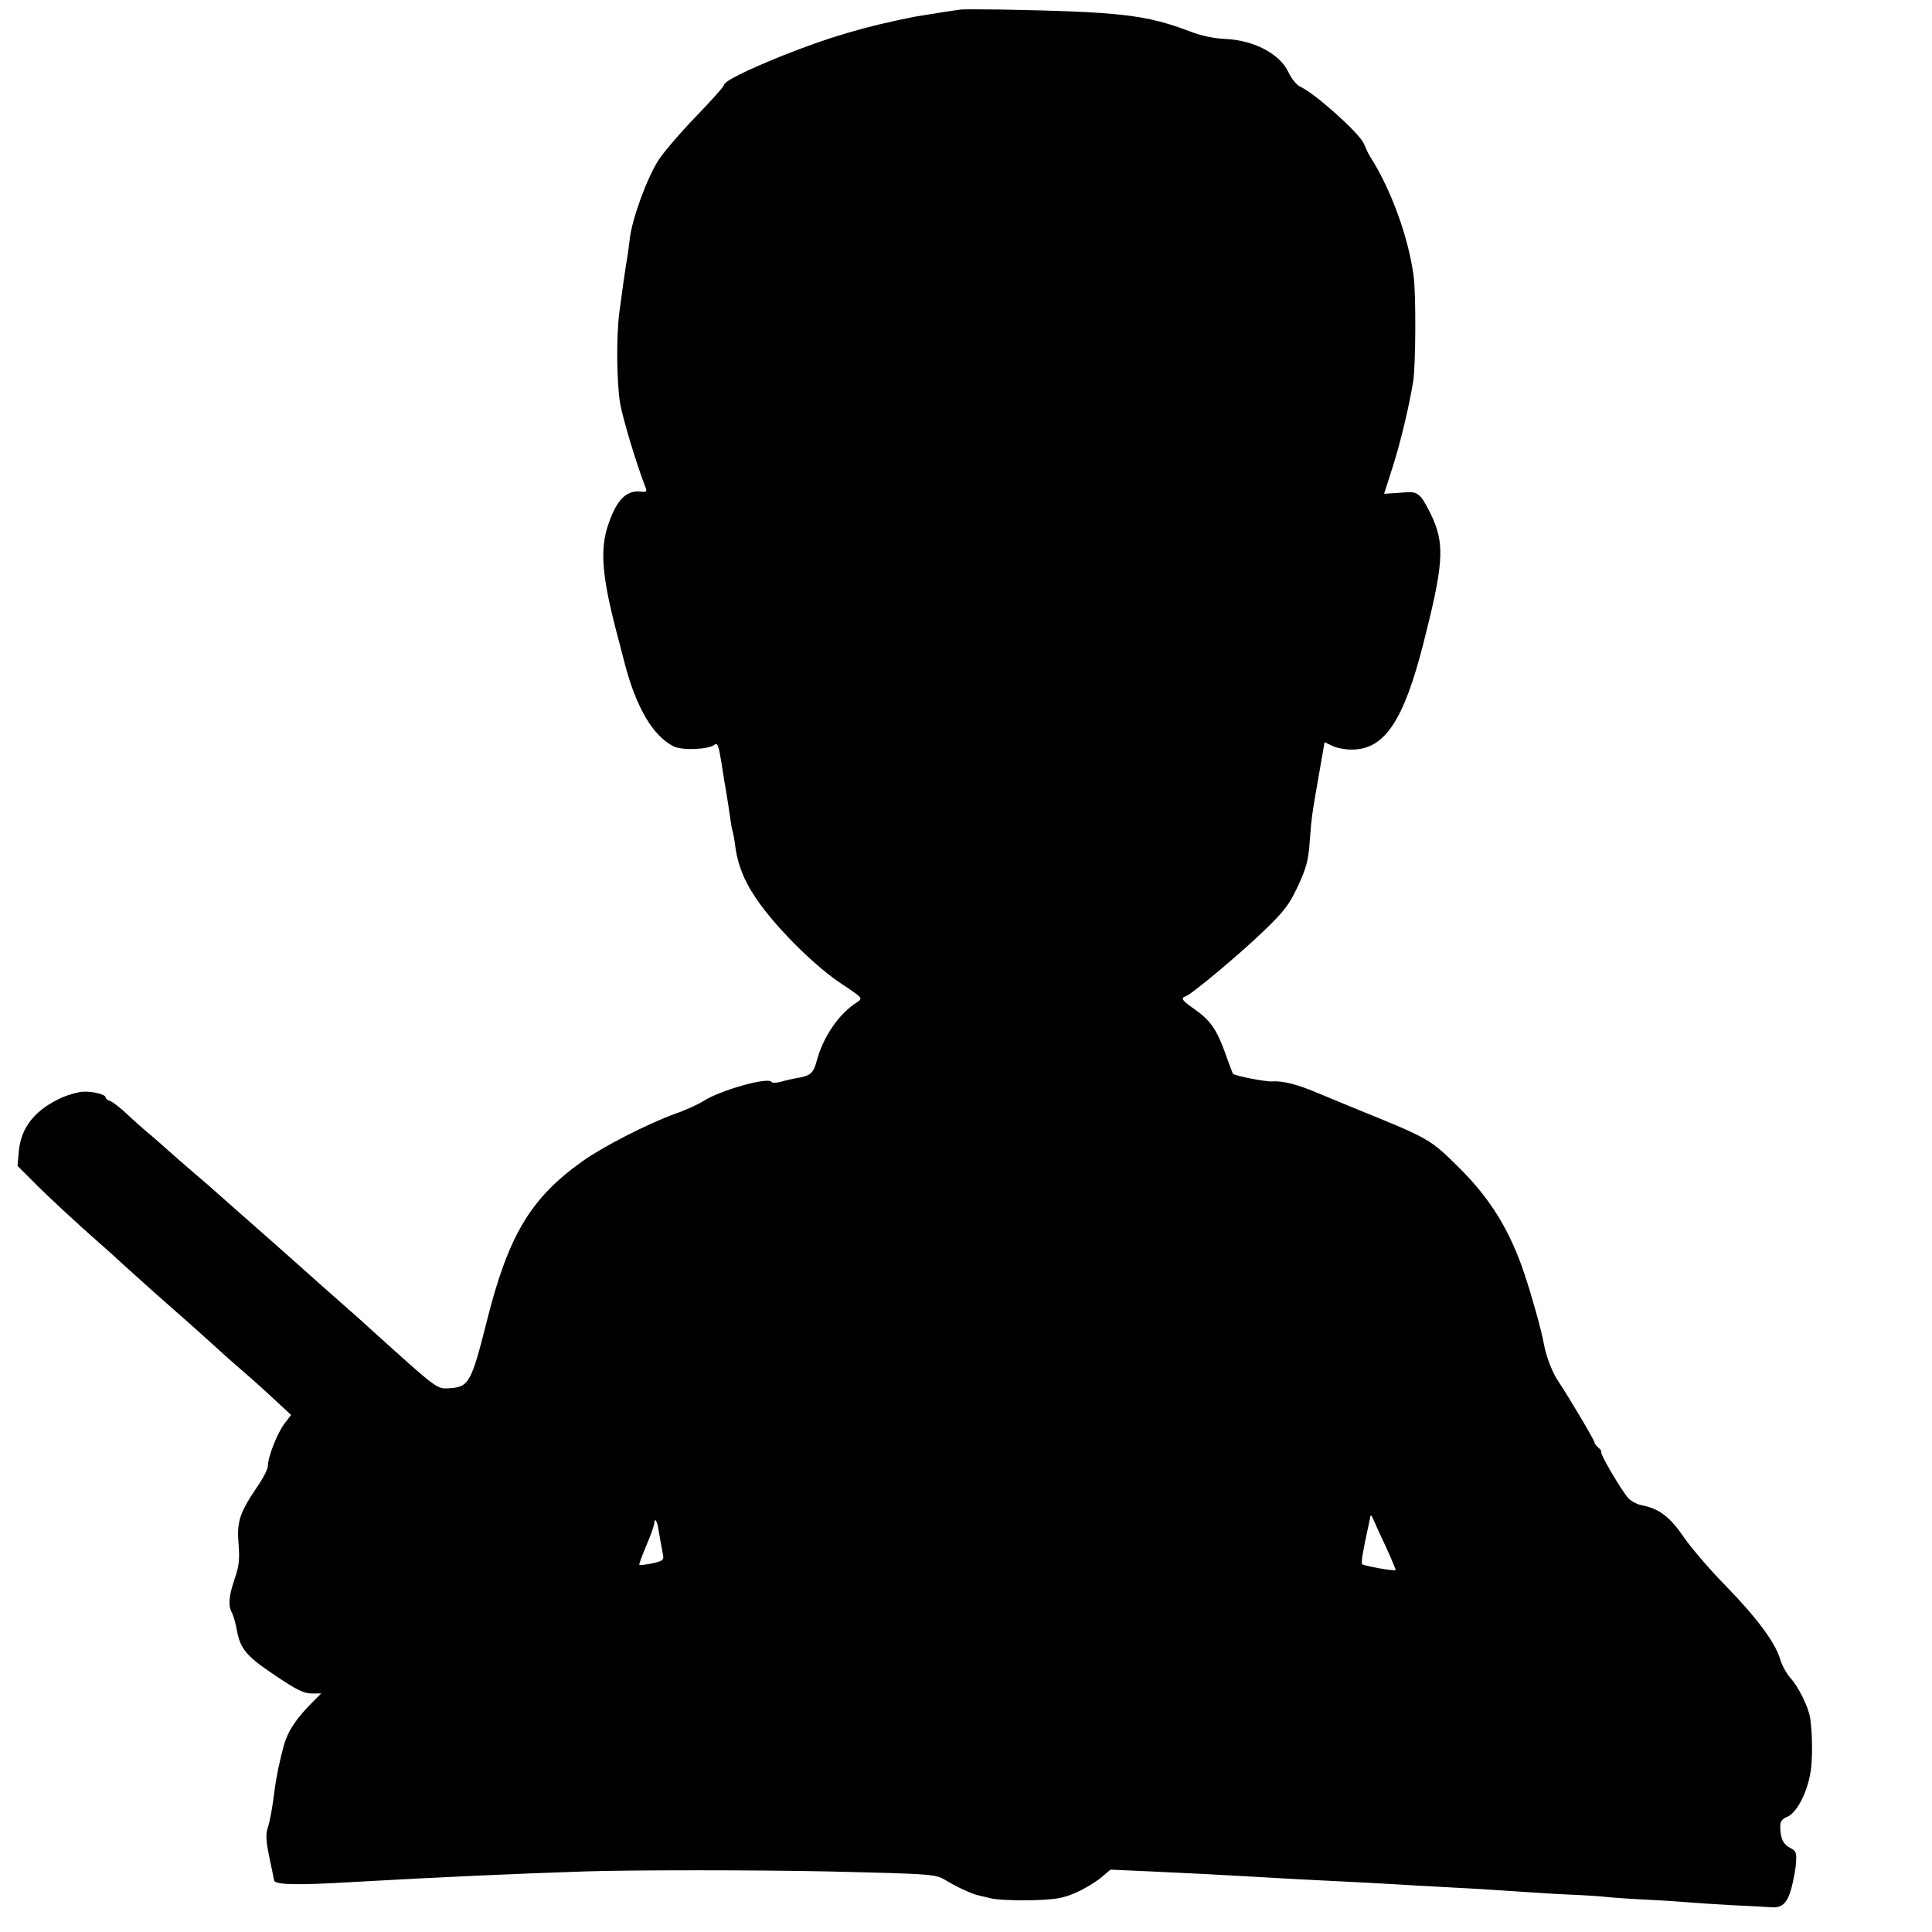 <svg height="1000" viewBox="0 0 750 750" width="1000" xmlns="http://www.w3.org/2000/svg"><path d="m373 3.7c-2.5.3-15.1 2.3-18 2.8-19.6 3.9-33.1 7.9-51.2 15.1-14.6 5.9-22.8 10-22.8 11.5 0 .5-4.9 6-10.9 12.2-5.9 6.1-12.5 13.8-14.5 16.9-4.5 7.1-10.1 22.4-11.1 30.3-.4 3.2-.8 6.6-1 7.5-.5 2.4-2.4 16-3.1 21.5-1.2 9.6-1 26.9.3 34.9 1.1 6.3 6.3 23.6 10.1 33.4.3.9-.2 1.3-1.4 1.1-6.1-.9-9.9 2.8-13.3 12.8-3.3 9.7-2.4 20.2 3.4 42.3.2.8 1.6 6 3 11.5 4.4 17 10.9 28.1 18.9 32.2 3.3 1.7 13.6 1.3 16-.6 1.1-.9 1.6.4 2.6 6.6.7 4.3 1.3 8.5 1.5 9.3.6 3.5 1.6 9.7 2 12.7.2 1.8.6 4 .9 5s.8 3.8 1.1 6.3c1.1 7.8 4.1 14.6 9.8 22.3 8.1 11 22 24.5 31.5 30.7 8.1 5.4 8.2 5.5 6 7-7.1 4.5-13.2 13.3-15.8 23-1.2 4.5-2.4 5.6-7 6.4-1.9.3-5 1-6.7 1.5-1.8.5-3.5.6-3.8.1-1.2-2-19.6 3.1-26.4 7.4-2 1.3-7 3.6-11.1 5-10.5 3.8-28.1 12.8-35.9 18.4-20.2 14.4-28.8 28.8-37.2 62.4-5.9 23.4-6.9 25.2-14.2 25.7-5.2.3-4.4.9-29.8-22-4.1-3.8-8.4-7.6-9.6-8.6-3.4-3-16.4-14.5-22.3-19.8-7.2-6.4-9.7-8.6-20.5-18.1-4.9-4.3-9.2-8.1-9.5-8.4s-3.6-3.2-7.5-6.5c-3.8-3.3-8.8-7.6-11-9.6s-5.6-5-7.5-6.5c-1.9-1.6-5.5-4.8-8-7.2-2.5-2.3-5.3-4.5-6.3-4.8-.9-.3-1.7-.9-1.7-1.4 0-1.1-4.9-2.4-8.8-2.2-1.8.1-5.4 1.1-8 2.2-10.5 4.7-16.1 11.6-16.9 21l-.5 5.6 7 7c5.9 5.9 17 16.1 24.5 22.7 1.2 1 5.7 5 10 9 4.4 4 8.5 7.6 9.1 8.2.6.5 4.9 4.4 9.6 8.5s10.3 9.1 12.5 11.1c6.6 6 9 8.2 15.6 13.9 3.5 3 8.9 7.9 12.1 10.9l5.8 5.4-2.6 3.4c-2.8 3.7-6.4 12.9-6.4 16.3 0 1.2-1.8 4.8-4.1 8.1-6.9 10.2-8 13.6-7.3 22.2.5 6.2.2 8.6-1.5 13.6-2.3 6.8-2.6 10.3-1.1 13.1.6 1.1 1.5 4.2 2 7.1 1.4 7.2 3.7 9.9 15.1 17.5 8 5.4 10.9 6.8 13.8 6.8h3.8l-3.1 3.1c-6.6 6.6-9.7 11.2-11.4 17-1.4 5-3.1 12.9-3.6 17.5-.9 6.9-1.7 11.6-2.7 14.7-.8 2.5-.6 5.2.6 11 .9 4.3 1.8 8.5 1.9 9.3.3 1.7 9.2 1.9 30.6.6 33.7-1.9 62.4-3.2 89.8-4.1 18.2-.6 66.7-.6 94.7 0 41.8 1 41.7 1 46.1 3.7 3.6 2.2 9.4 4.9 11.9 5.5.6.1 2.8.7 5 1.2 2.2.6 9.2.9 15.5.8 9.8-.3 12.4-.7 17.5-2.9 3.3-1.4 7.7-4.1 9.8-5.8l3.8-3.2 15.7.7c19 .9 23.6 1.1 37.2 1.9 5.8.3 14.6.8 19.5 1.1 22.4 1.1 31.5 1.6 38.5 2 4.1.3 12 .7 17.5 1 10.1.5 18.5 1 33 2 4.4.3 12.1.8 17.1 1s11.3.6 14 .9 10.1.8 16.4 1.1 13.3.8 15.5 1 9.9.7 17 1.1c7.2.3 13.9.7 15 .8 4.2.4 6.3-1.5 7.9-7.3.8-3.1 1.7-7.6 1.8-10 .3-3.9 0-4.6-2.2-5.7-2.8-1.5-3.8-3.6-3.9-7.9-.1-2.4.5-3.3 2.9-4.3 3.5-1.6 7.5-9.2 8.8-17 .9-4.9.8-15.4-.1-21.2-.6-4.2-4.6-12.3-7.6-15.5-1.5-1.7-3.3-4.9-4-7.2-1.8-6.5-9.2-16.4-21.2-28.7-6-6.1-13.3-14.6-16.2-18.8-5.4-7.9-9.6-11.1-16.1-12.4-1.9-.3-4.3-1.6-5.4-2.7-2.6-2.8-11.2-17.4-10.6-18 .2-.2-.2-1-1.1-1.7-.8-.7-1.5-1.6-1.5-2 0-.8-9.7-17.2-13.9-23.5-2.5-3.6-4.9-9.9-5.8-14.9-.9-5.1-4.8-19-7.5-27-5.7-17.1-13.4-29.5-25.7-41.6-10.9-10.8-11.3-11-39.1-22.3-4.7-1.9-11.6-4.8-15.5-6.4-7.7-3.3-13.6-4.8-17.7-4.5-2.5.2-14.7-2.2-15.2-3-.1-.2-1.5-3.7-2.9-7.8-3.4-9.4-5.8-12.8-11.8-17.1-5.2-3.6-5.7-4.4-3.5-5.2 2.6-1 21.2-16.6 30.3-25.4 8-7.7 9.8-10.2 13.2-17.4 3.2-6.9 4-9.9 4.5-16.9.8-10.2.7-9.8 4.2-29.7l1.6-9.2 2.9 1.4c1.5.8 5 1.5 7.6 1.5 12.7 0 20.1-10.9 27.8-41 7.6-29.8 8.3-37.8 4-48.1-1.5-3.5-3.7-7.5-4.8-8.8-2-2.1-2.8-2.3-8.3-1.8l-6.1.4 3.3-10.3c3.2-10 6.5-24.1 8-33.4 1-6.5 1.1-33.4.2-40.5-1.9-15-8.8-34-16.8-46.5-.6-.8-1.7-3.2-2.6-5.3-1.7-4-19-19.5-24.4-21.9-1.6-.7-3.5-3-4.8-5.7-3.4-7.3-13.6-12.6-25-13-3.9-.2-8.9-1.2-13-2.8-17.3-6.6-27.3-7.7-73.7-8.6-7.1-.1-14.1-.1-15.5 0zm165.2 597.2c2.1 4.6 3.7 8.5 3.6 8.6-.5.5-12.3-1.6-13-2.3-.5-.6.2-4.7 2.7-16.2.2-.8.4-2 .5-2.5.1-.6.6.1 1.2 1.5s2.8 6.3 5 10.9zm-282.8-8.3c.8 4.5 1.6 9.1 2 11.1.4 1.9-.2 2.3-4.2 3.2-2.6.5-4.8.8-5 .6s1-3.5 2.7-7.5 3.1-7.9 3.1-8.8c0-2 1-1 1.4 1.4z"/></svg>